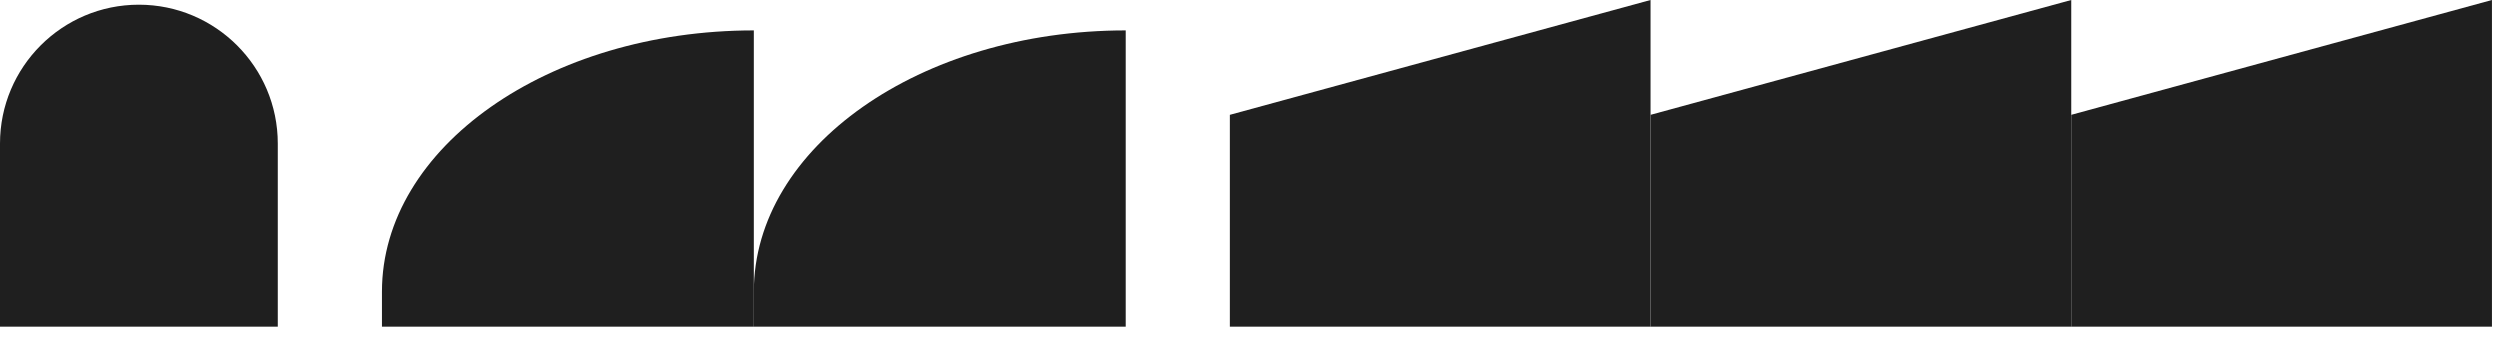 <svg width="192" height="26" viewBox="0 0 192 26" fill="none" xmlns="http://www.w3.org/2000/svg">
<g clip-path="url(#clip0_31_3216)">
<path d="M10.664 0.361C16.55 0.361 21.334 5.139 21.334 11.025V25.088H0V11.025C0 5.139 4.778 0.361 10.664 0.361Z" fill="#1F1F1F"/>
<path d="M57.894 2.335V25.088H29.334V22.397C29.334 11.317 42.12 2.335 57.894 2.335Z" fill="#1F1F1F"/>
<path d="M86.455 25.088H57.895V22.397C57.895 11.317 70.681 2.335 86.455 2.335V25.088Z" fill="#1F1F1F"/>
<path d="M126.762 25.088H94.453V8.819L126.762 0V25.088Z" fill="#1F1F1F"/>
<path d="M159.072 25.088H126.763V8.819L159.072 0V25.088Z" fill="#1F1F1F"/>
<path d="M191.382 25.088H159.072V8.819L191.382 0V25.088Z" fill="#1F1F1F"/>
</g>
<defs>
<clipPath id="clip0_31_3216">
<rect width="191.382" height="25.088" fill="white"/>
</clipPath>
</defs>
</svg>
